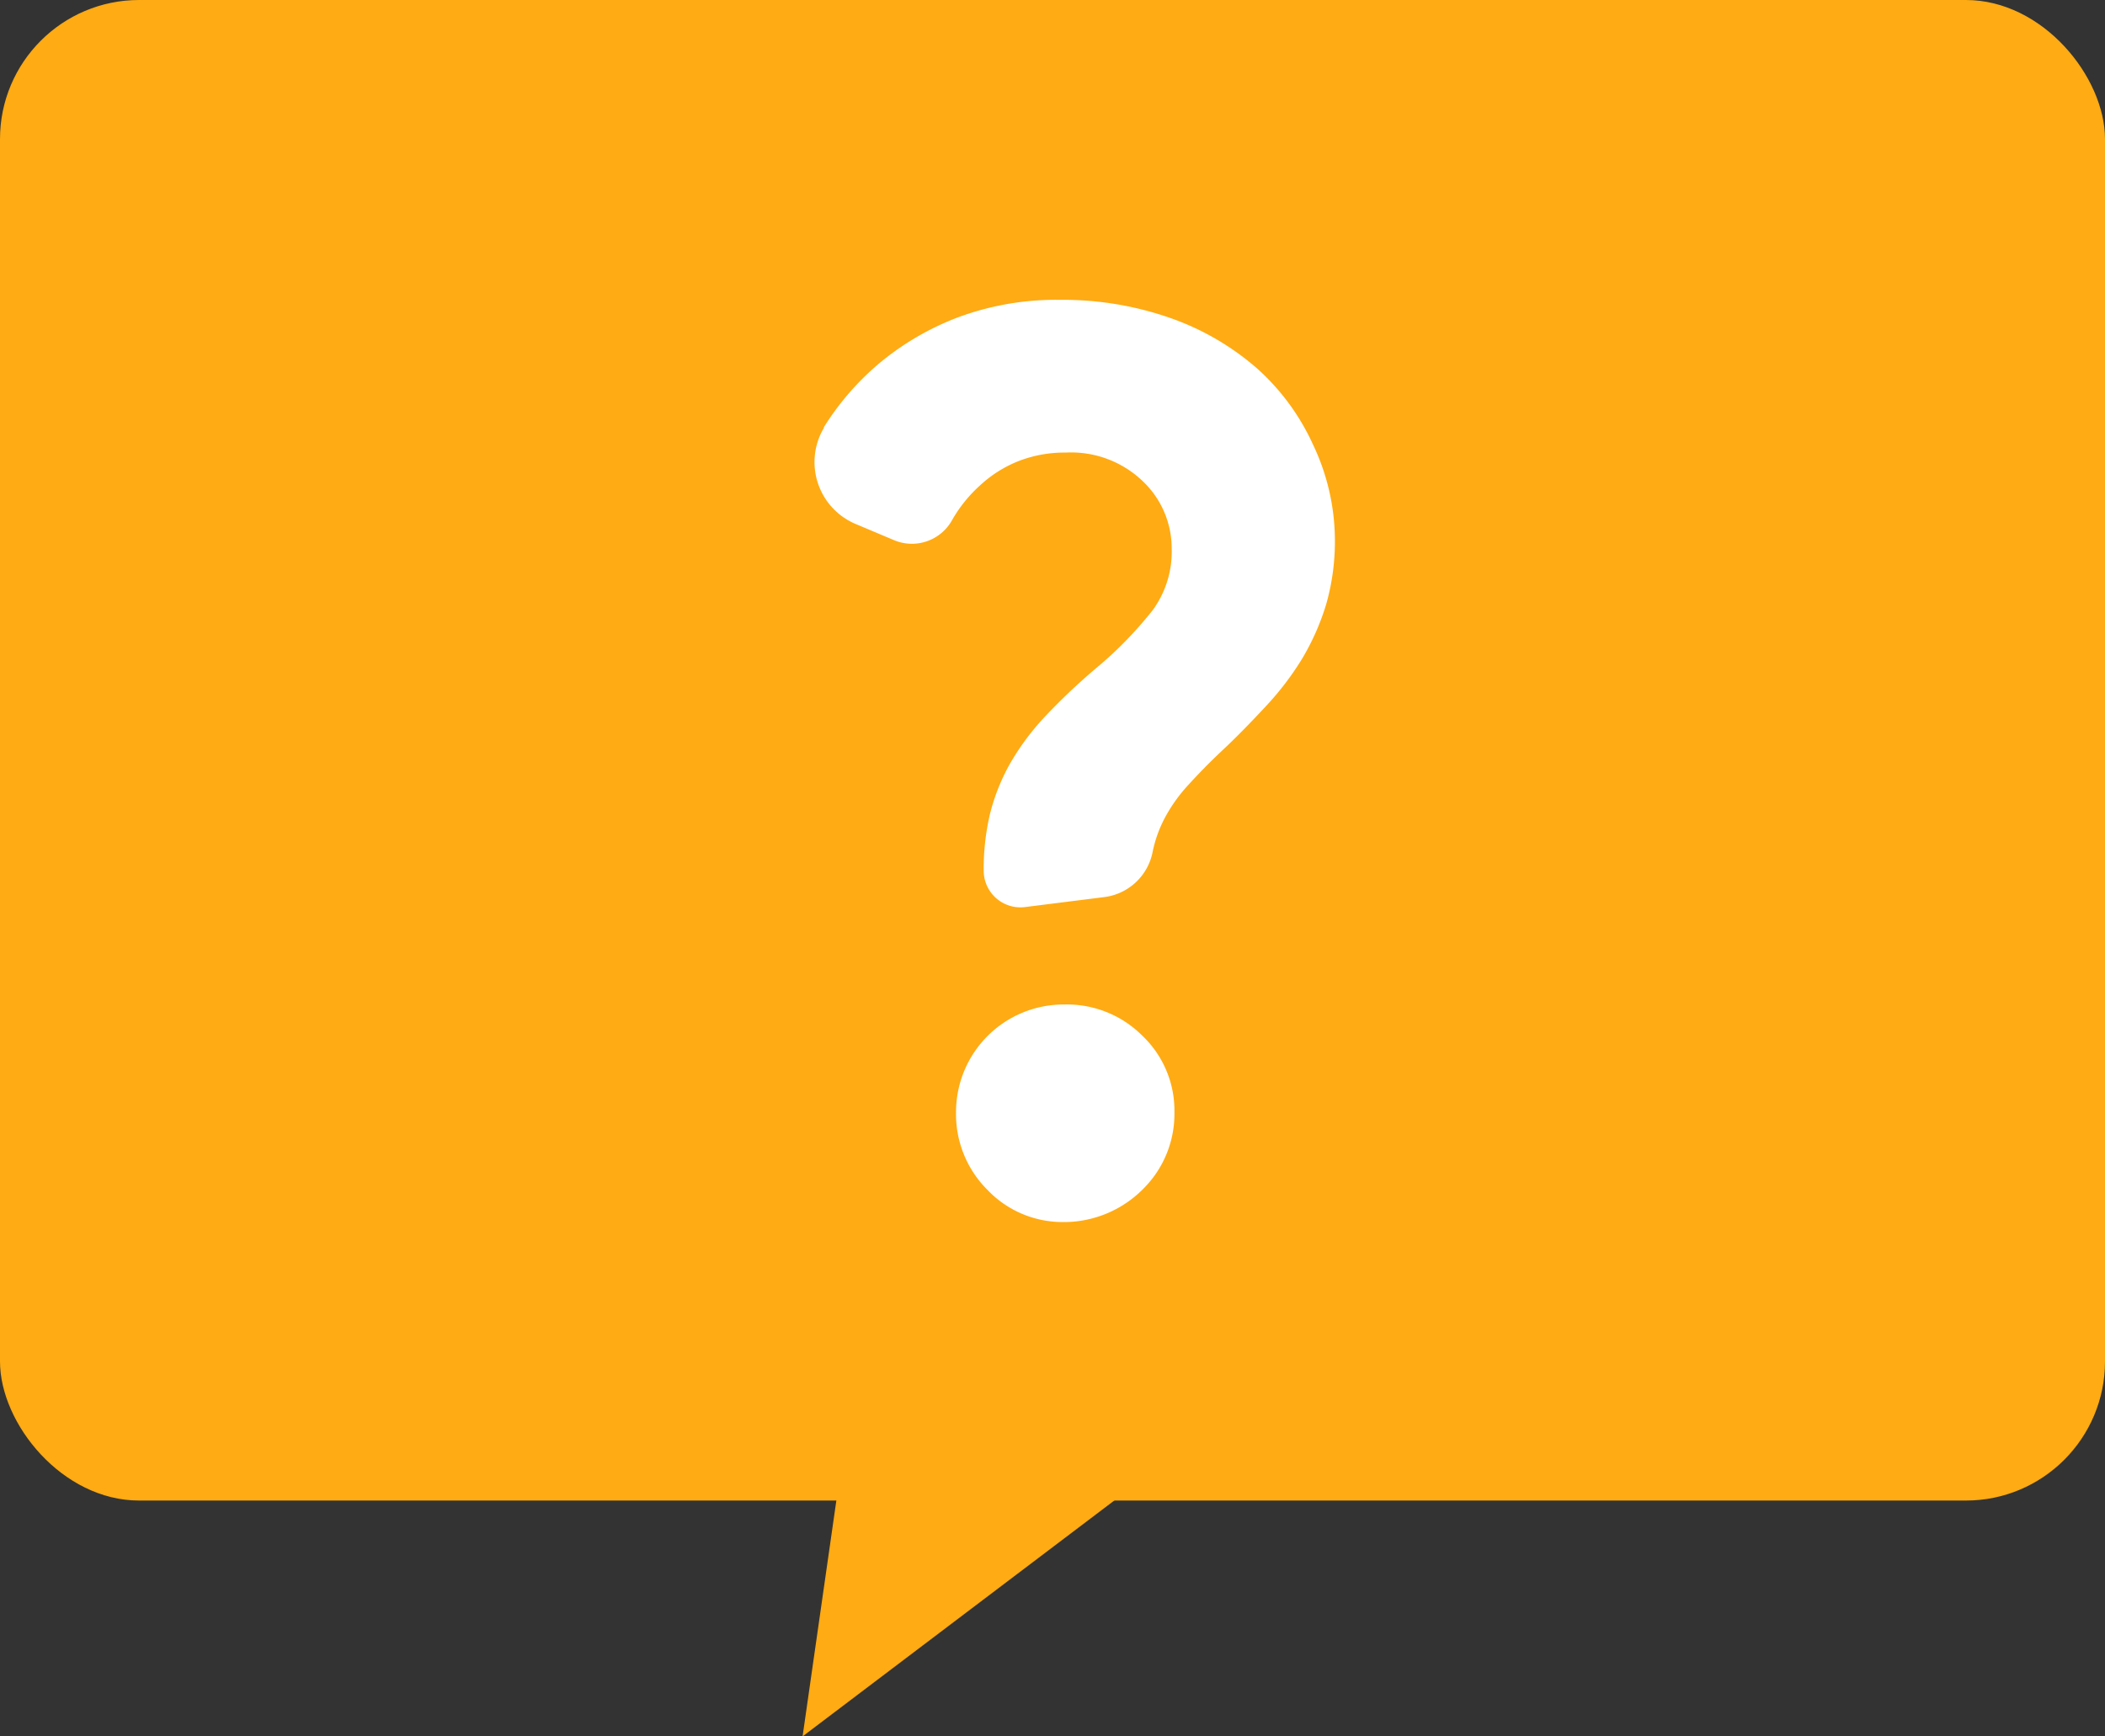 <svg xmlns="http://www.w3.org/2000/svg" viewBox="0 0 152.96 126.19"><rect x="0" y="0" width="152.96" height="126.19" fill="#333333" stroke="none"/><g data-name="Layer 2"><g data-name="Layer 1"><rect width="152.96" height="109.05" rx="10.11" ry="10.11" fill="#ffab13"/><path fill="#ffab13" d="M58.32 126.19l3.55-24.8h29.22"/><path d="M74.48 65.92a2.67 2.67 0 01-3-2.66 17.53 17.53 0 01.45-4.08 14.81 14.81 0 011.42-3.61 18.49 18.49 0 012.57-3.48 45.45 45.45 0 014-3.76 28.43 28.43 0 003.85-4 7.22 7.22 0 001.37-4.49A6.72 6.72 0 0083.07 35a7.53 7.53 0 00-5.63-2.11 9.22 9.22 0 00-3.48.64 9 9 0 00-2.75 1.75 10.16 10.16 0 00-2 2.47A3.34 3.34 0 0165 39.27l-2.8-1.18a4.88 4.88 0 01-2.33-7v-.05a19.75 19.75 0 014-4.62 20 20 0 015.72-3.35 20.48 20.48 0 017.42-1.28 23.62 23.62 0 018.06 1.33 19.25 19.25 0 016.28 3.66 16.7 16.7 0 014.07 5.55A16.22 16.22 0 0197 39.17a16.64 16.64 0 01-.64 4.77 17.8 17.8 0 01-1.74 3.93A21.39 21.39 0 0192 51.31c-1 1.07-2 2.12-3.11 3.16s-1.89 1.86-2.61 2.65a11.47 11.47 0 00-1.65 2.34 9.27 9.27 0 00-.87 2.43 4.1 4.1 0 01-3.48 3.3zm2.61 22.89a7.53 7.53 0 01-5.33-2.33 7.76 7.76 0 01-2.29-5.64A7.82 7.82 0 0177.35 73 7.74 7.74 0 0183 75.26a7.51 7.51 0 012.34 5.58 7.67 7.67 0 01-2.17 5.46 8.11 8.11 0 01-6.08 2.51z" fill="#fff"/></g></g></svg>